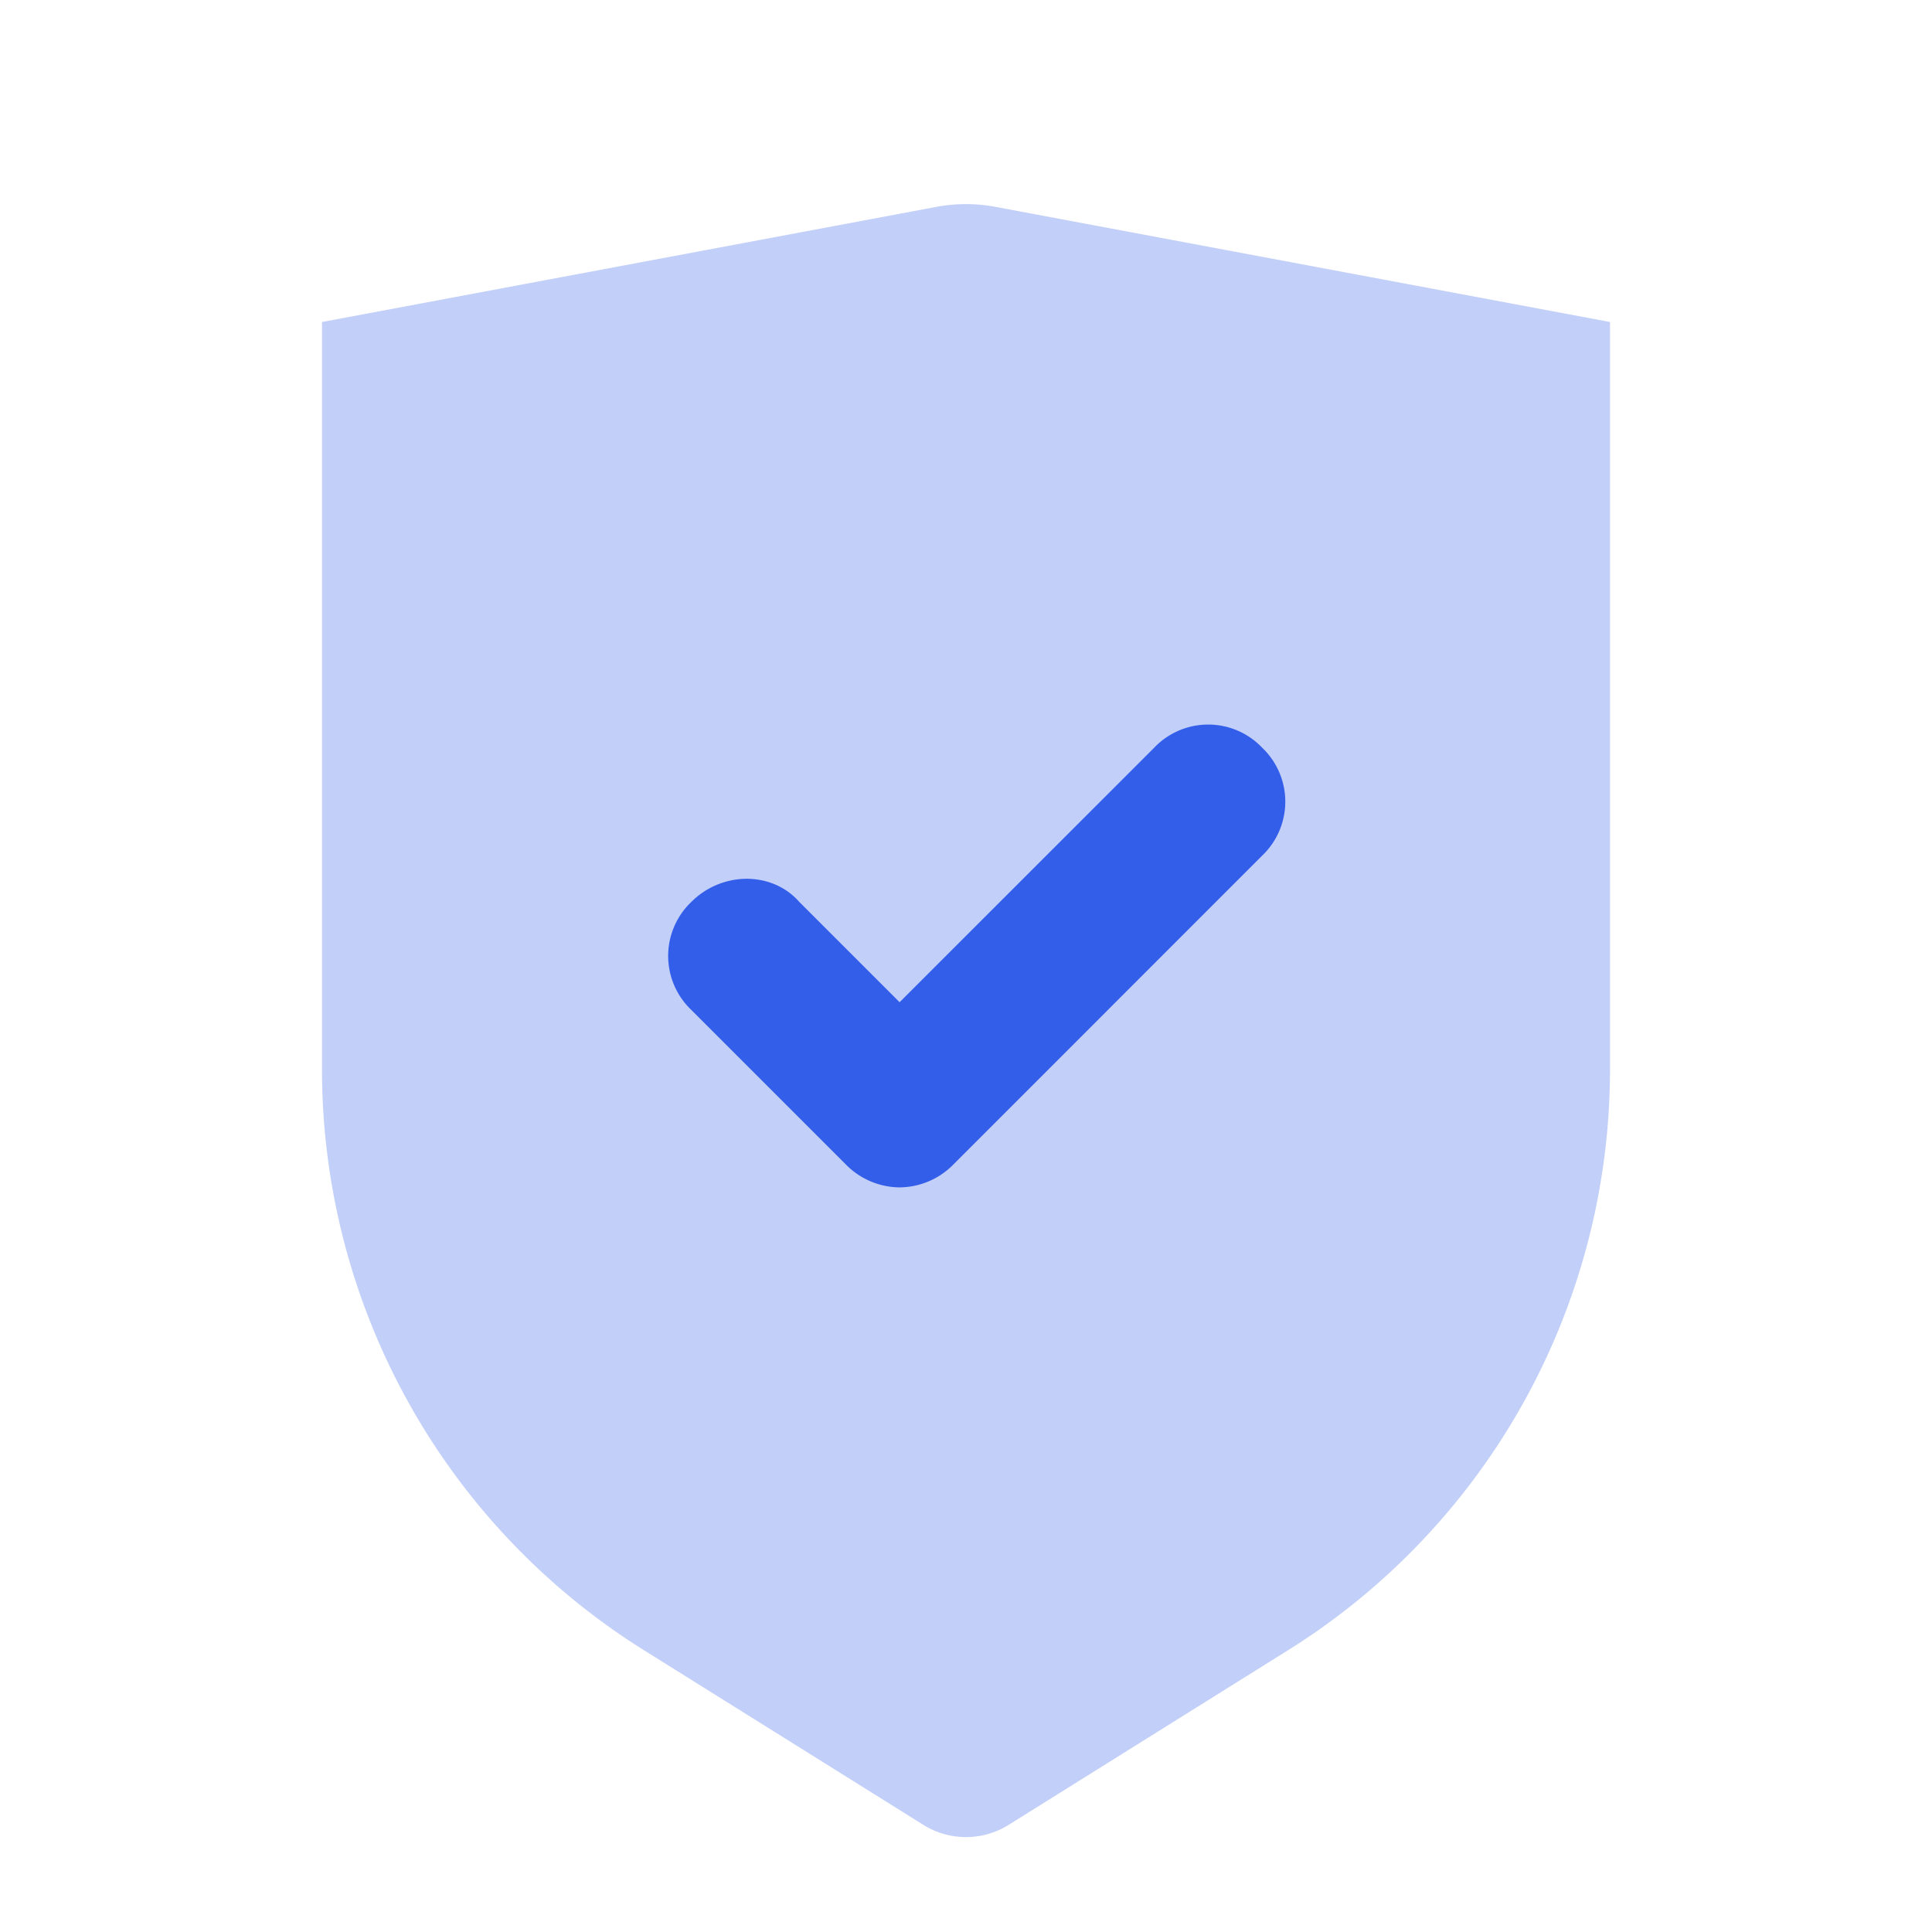 <svg width="24" height="24" viewBox="0 0 24 24" xmlns="http://www.w3.org/2000/svg"><g fill="none" fill-rule="evenodd"><path d="M0 0h24v24H0z"/><path d="M4 4l7.631-1.43a2 2 0 01.738 0L20 4v9.283a8.51 8.51 0 01-4 7.217l-3.47 2.169a1 1 0 01-1.06 0L8 20.5a8.51 8.51 0 01-4-7.217V4z" fill="#335EEA" opacity=".3"/><path d="M11.175 14.75a.946.946 0 01-.67-.287l-1.917-1.917a.926.926 0 010-1.342c.383-.383 1.006-.383 1.341 0l1.246 1.246 3.163-3.162a.926.926 0 011.341 0 .926.926 0 010 1.341l-3.833 3.834a.946.946 0 01-.671.287z" fill="#335EEA"/></g></svg>